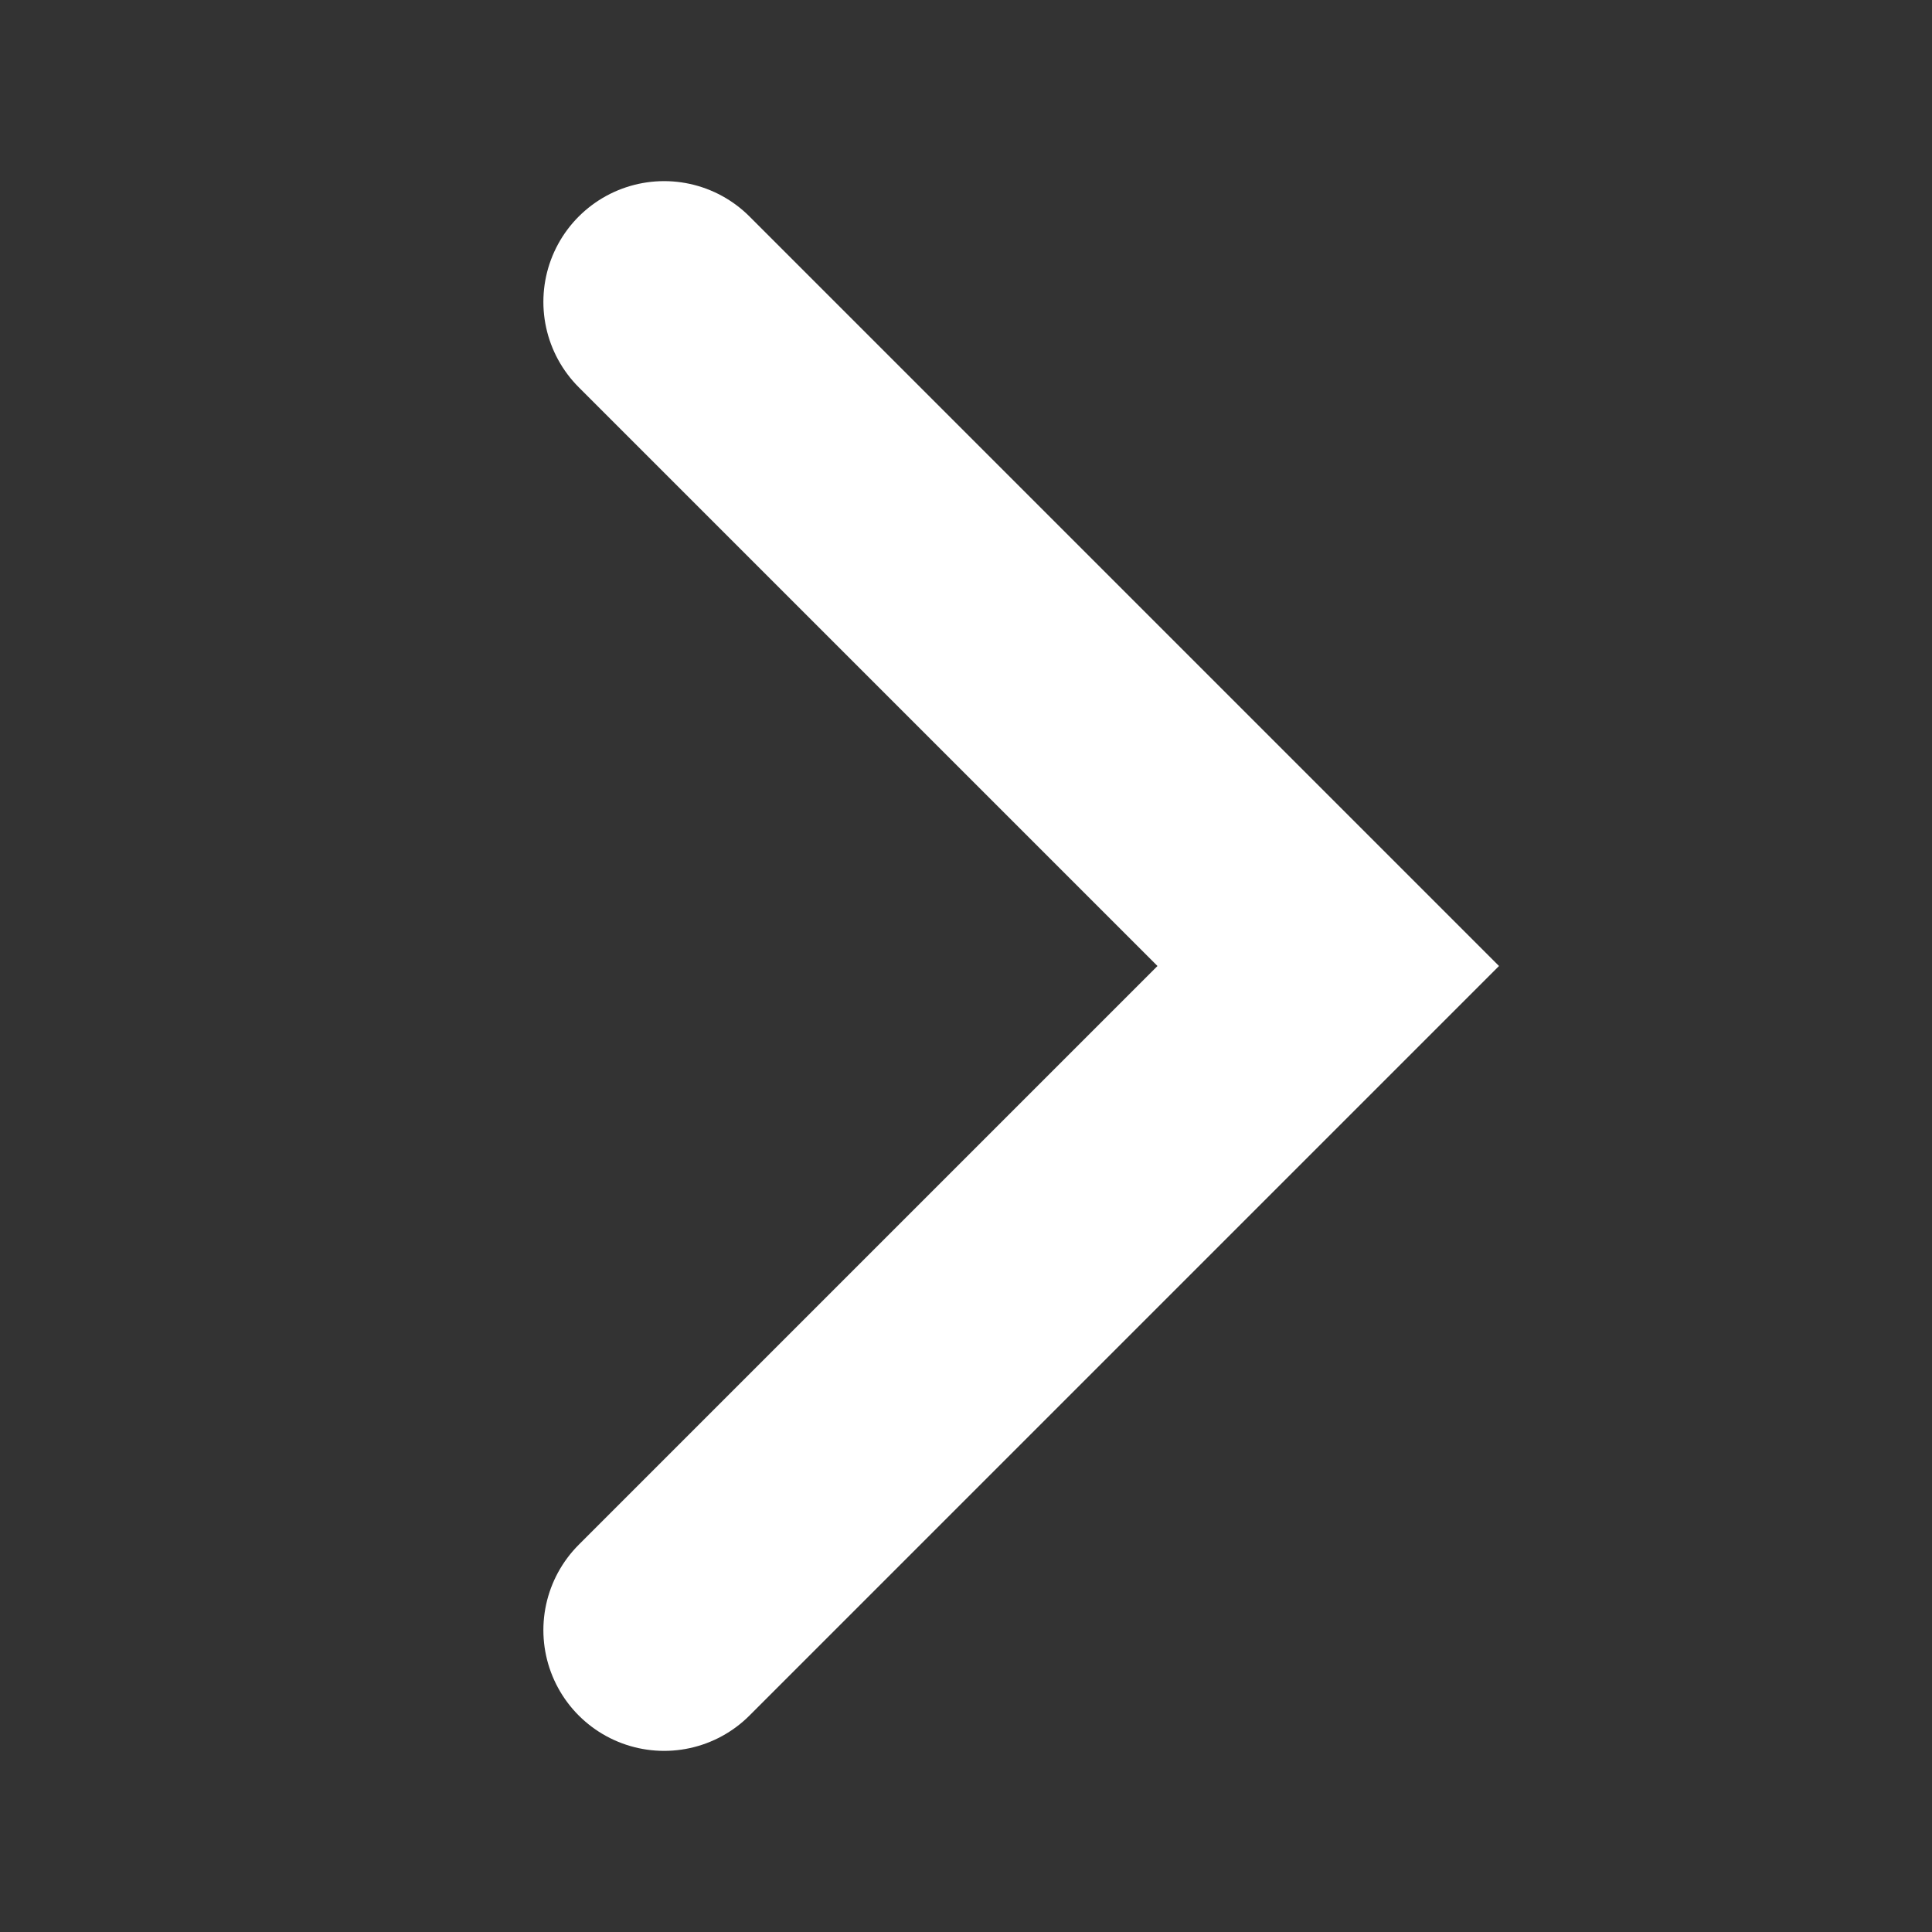<svg width="16" height="16" viewBox="0 0 16 16" fill="none" xmlns="http://www.w3.org/2000/svg">
<rect x="0" y="0" width="16" height="16" fill="#333333" stroke="none"/>
<g id="ChevronRight">
<path id="Vector 27" d="M5.5 2.5L11 8L5.5 13.5" stroke="white" stroke-width="2" stroke-linecap="round"/>
</g>
</svg>
